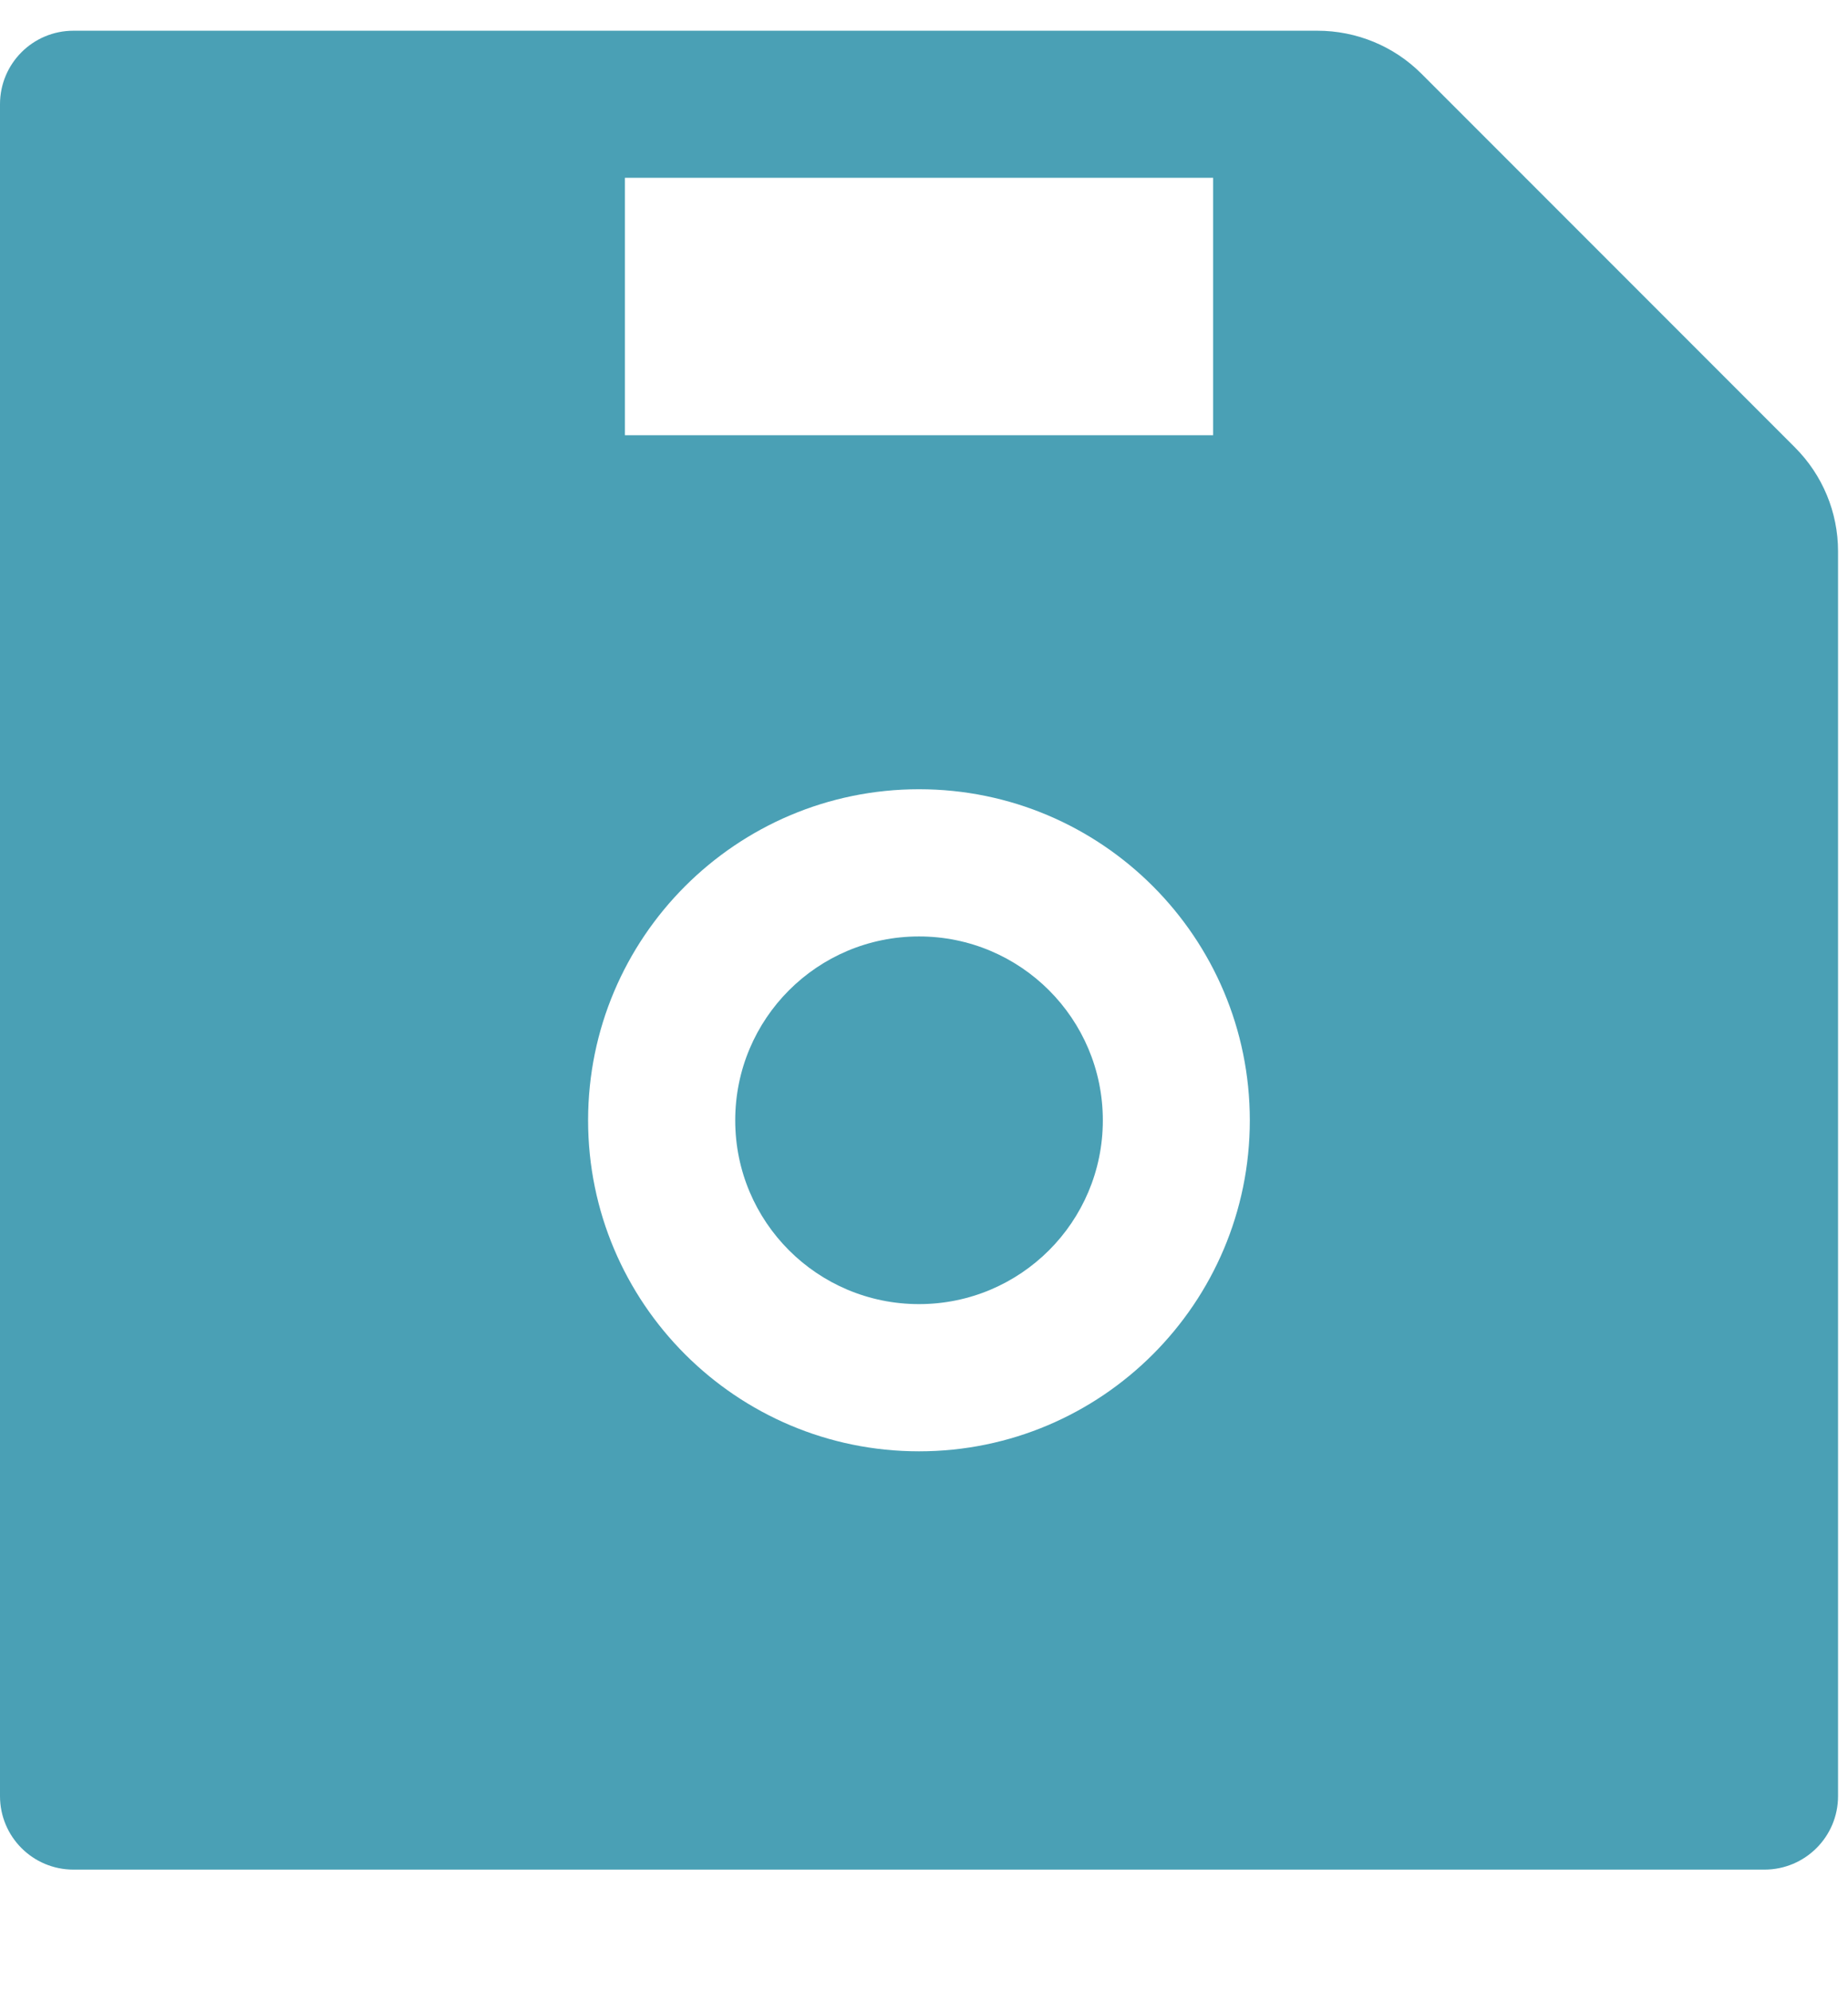 <svg width="13" height="14" viewBox="0 0 13 14" fill="none" xmlns="http://www.w3.org/2000/svg">
<path d="M12.627 3.146L9.999 0.518C9.805 0.324 9.542 0.216 9.267 0.216H0.517C0.231 0.216 0 0.447 0 0.733V12.628C0 12.914 0.231 13.145 0.517 13.145H12.412C12.698 13.145 12.93 12.914 12.93 12.628V3.876C12.93 3.602 12.821 3.34 12.627 3.146ZM4.396 1.25H8.534V3.06H4.396V1.25ZM6.465 10.204C5.18 10.204 4.137 9.161 4.137 7.877C4.137 6.592 5.18 5.549 6.465 5.549C7.75 5.549 8.792 6.592 8.792 7.877C8.792 9.161 7.75 10.204 6.465 10.204ZM6.465 6.584C5.75 6.584 5.172 7.162 5.172 7.877C5.172 8.591 5.75 9.169 6.465 9.169C7.179 9.169 7.758 8.591 7.758 7.877C7.758 7.162 7.179 6.584 6.465 6.584Z" fill="#4AA0B5"/>
</svg>
